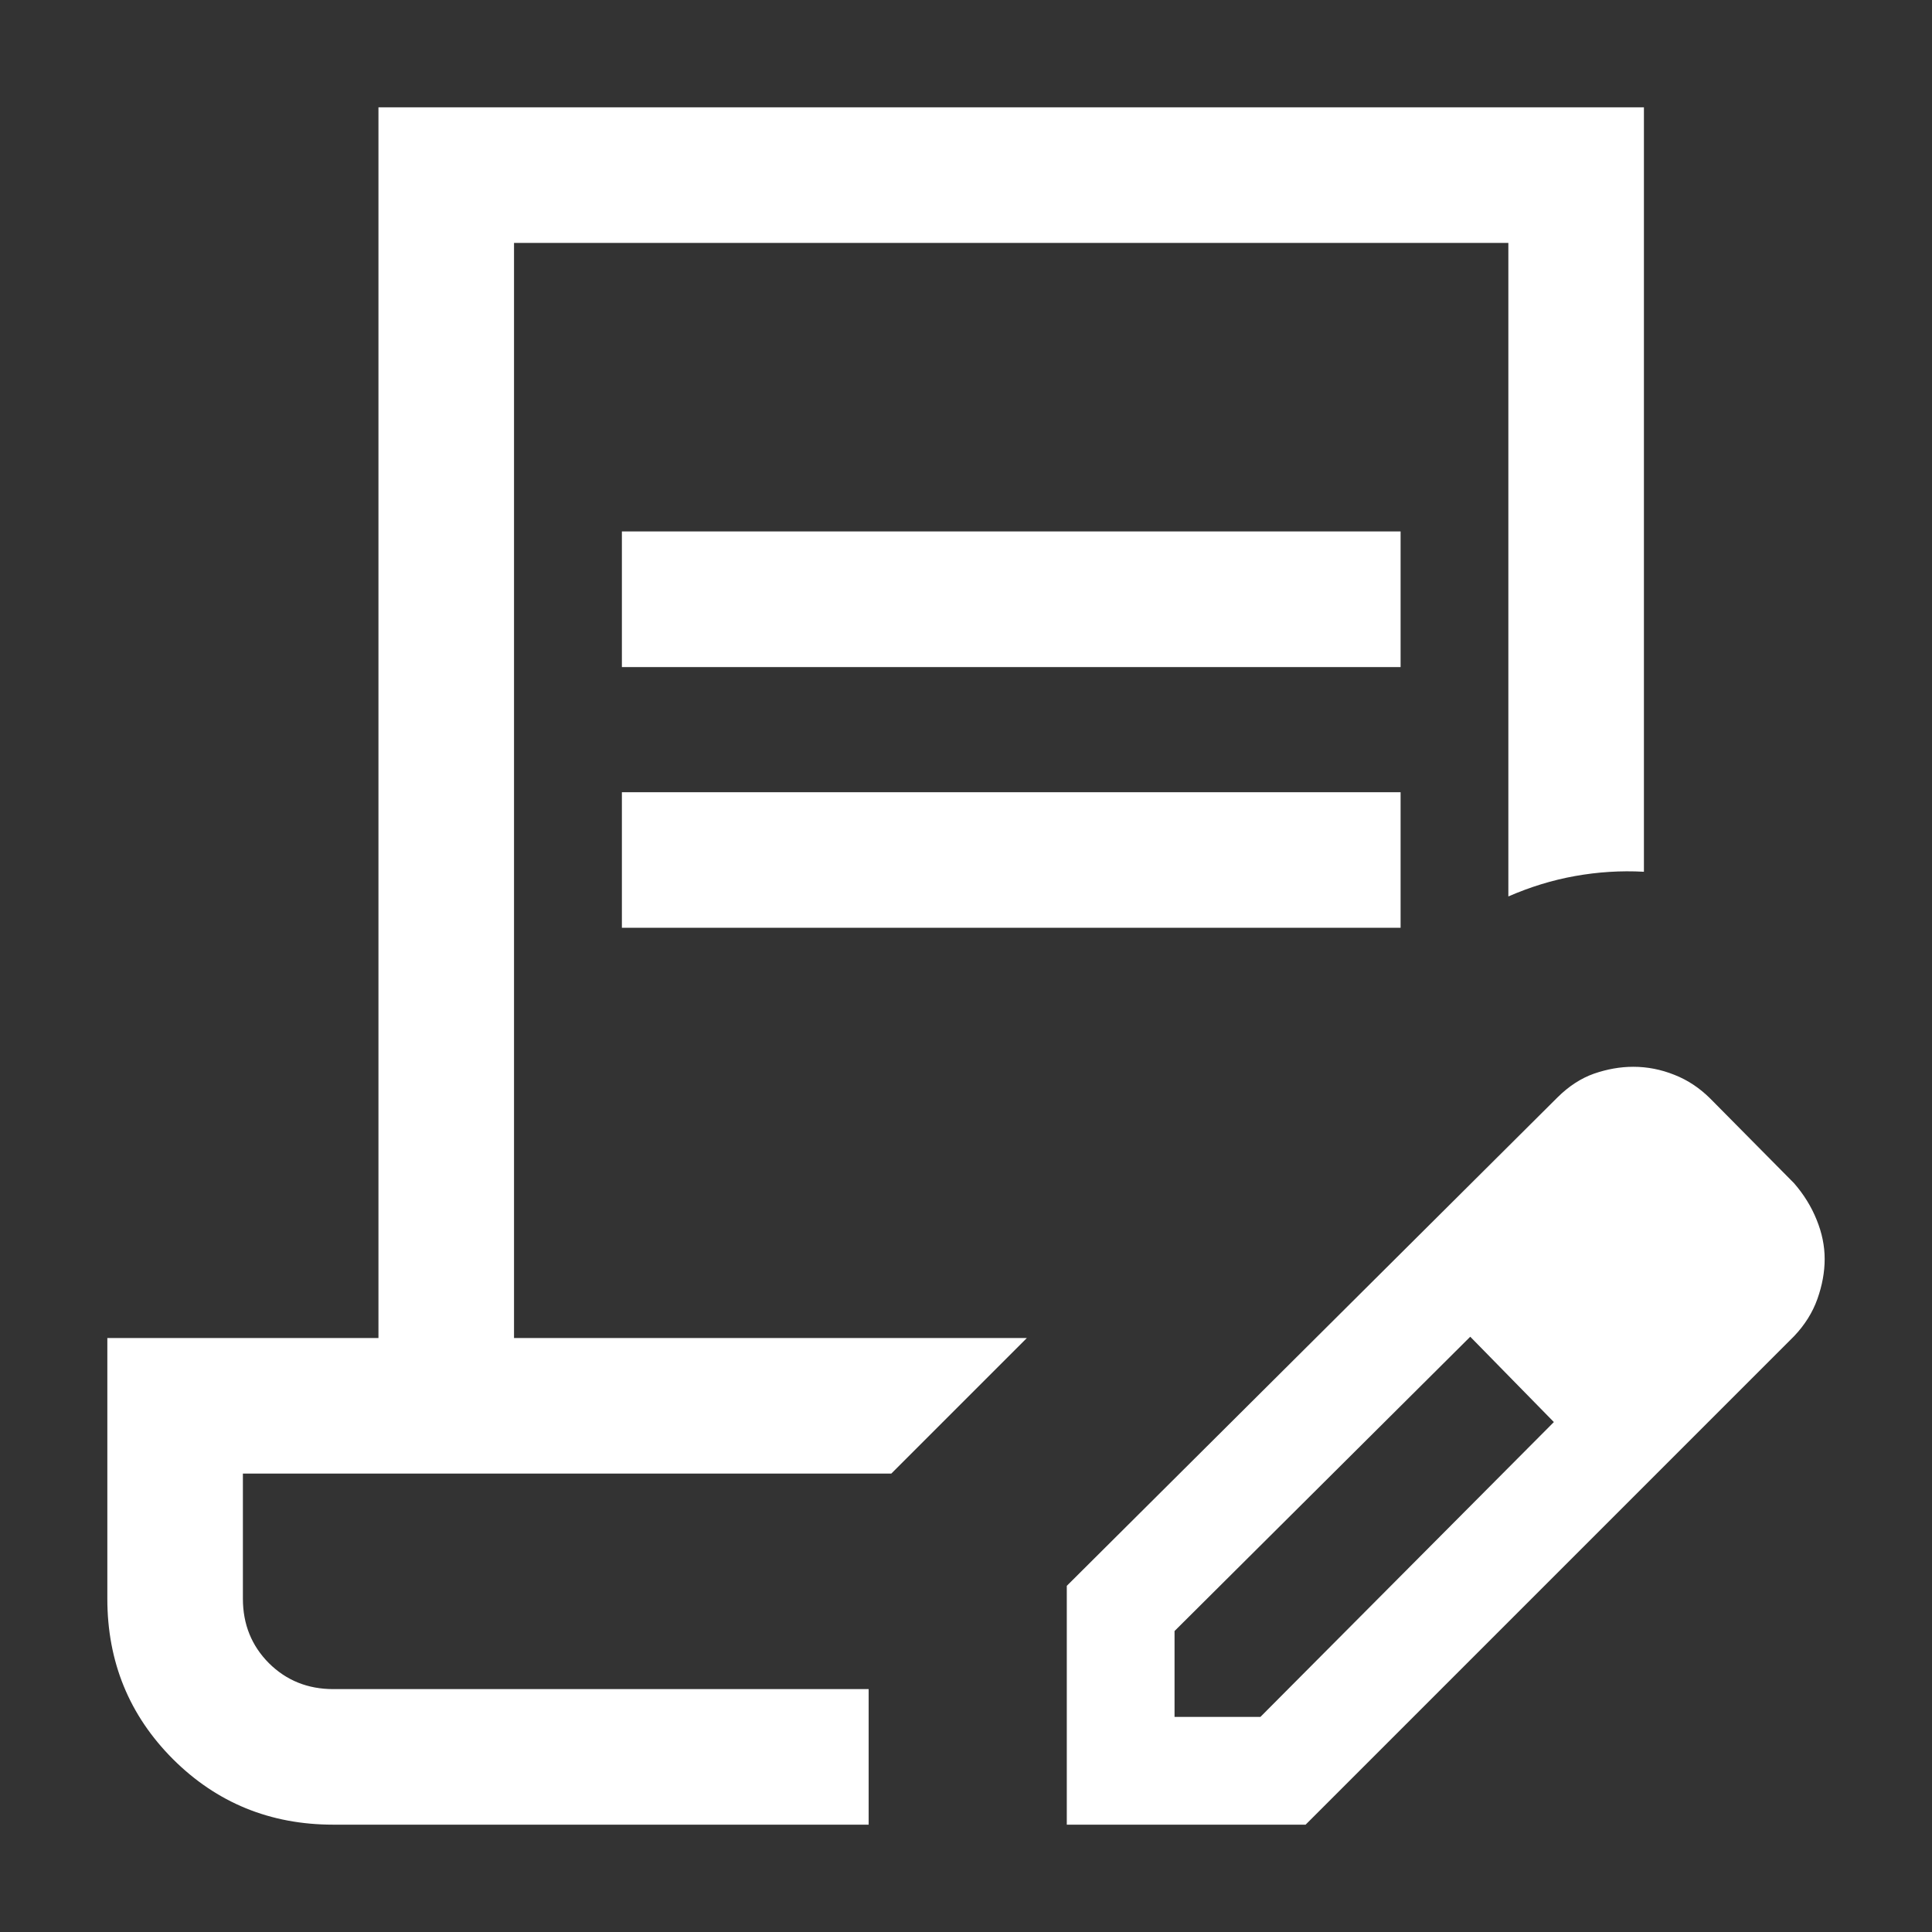<svg width="18" height="18" viewBox="0 0 18 18" fill="none" xmlns="http://www.w3.org/2000/svg">
<rect x="0" y="0" width="18" height="18" fill="#333333" stroke="none"/>
<path d="M5.794 6.215V4.951H13.049V6.215H5.794ZM5.794 8.644V7.381H13.049V8.644H5.794ZM8.093 17H3.105C2.517 17 2.019 16.796 1.611 16.389C1.204 15.981 1 15.483 1 14.895V12.466H3.526V1H15.316V8.122C15.1 8.11 14.886 8.124 14.674 8.162C14.461 8.2 14.255 8.264 14.053 8.352V2.263H4.789V12.466H9.567L8.304 13.729H2.263V14.895C2.263 15.133 2.344 15.333 2.505 15.495C2.667 15.656 2.867 15.737 3.105 15.737H8.093V17ZM9.939 17V14.775L14.511 10.224C14.616 10.12 14.729 10.046 14.851 10.003C14.973 9.961 15.095 9.939 15.217 9.939C15.348 9.939 15.475 9.964 15.6 10.014C15.725 10.063 15.837 10.138 15.936 10.237L16.715 11.024C16.806 11.129 16.876 11.242 16.925 11.364C16.975 11.486 17 11.608 17 11.73C17 11.852 16.977 11.976 16.932 12.103C16.887 12.229 16.814 12.345 16.715 12.449L12.164 17H9.939ZM10.943 15.996H11.743L14.477 13.249L14.09 12.849L13.698 12.454L10.943 15.196V15.996ZM14.09 12.849L13.698 12.454L14.477 13.249L14.09 12.849Z" fill="white"/>
</svg>
